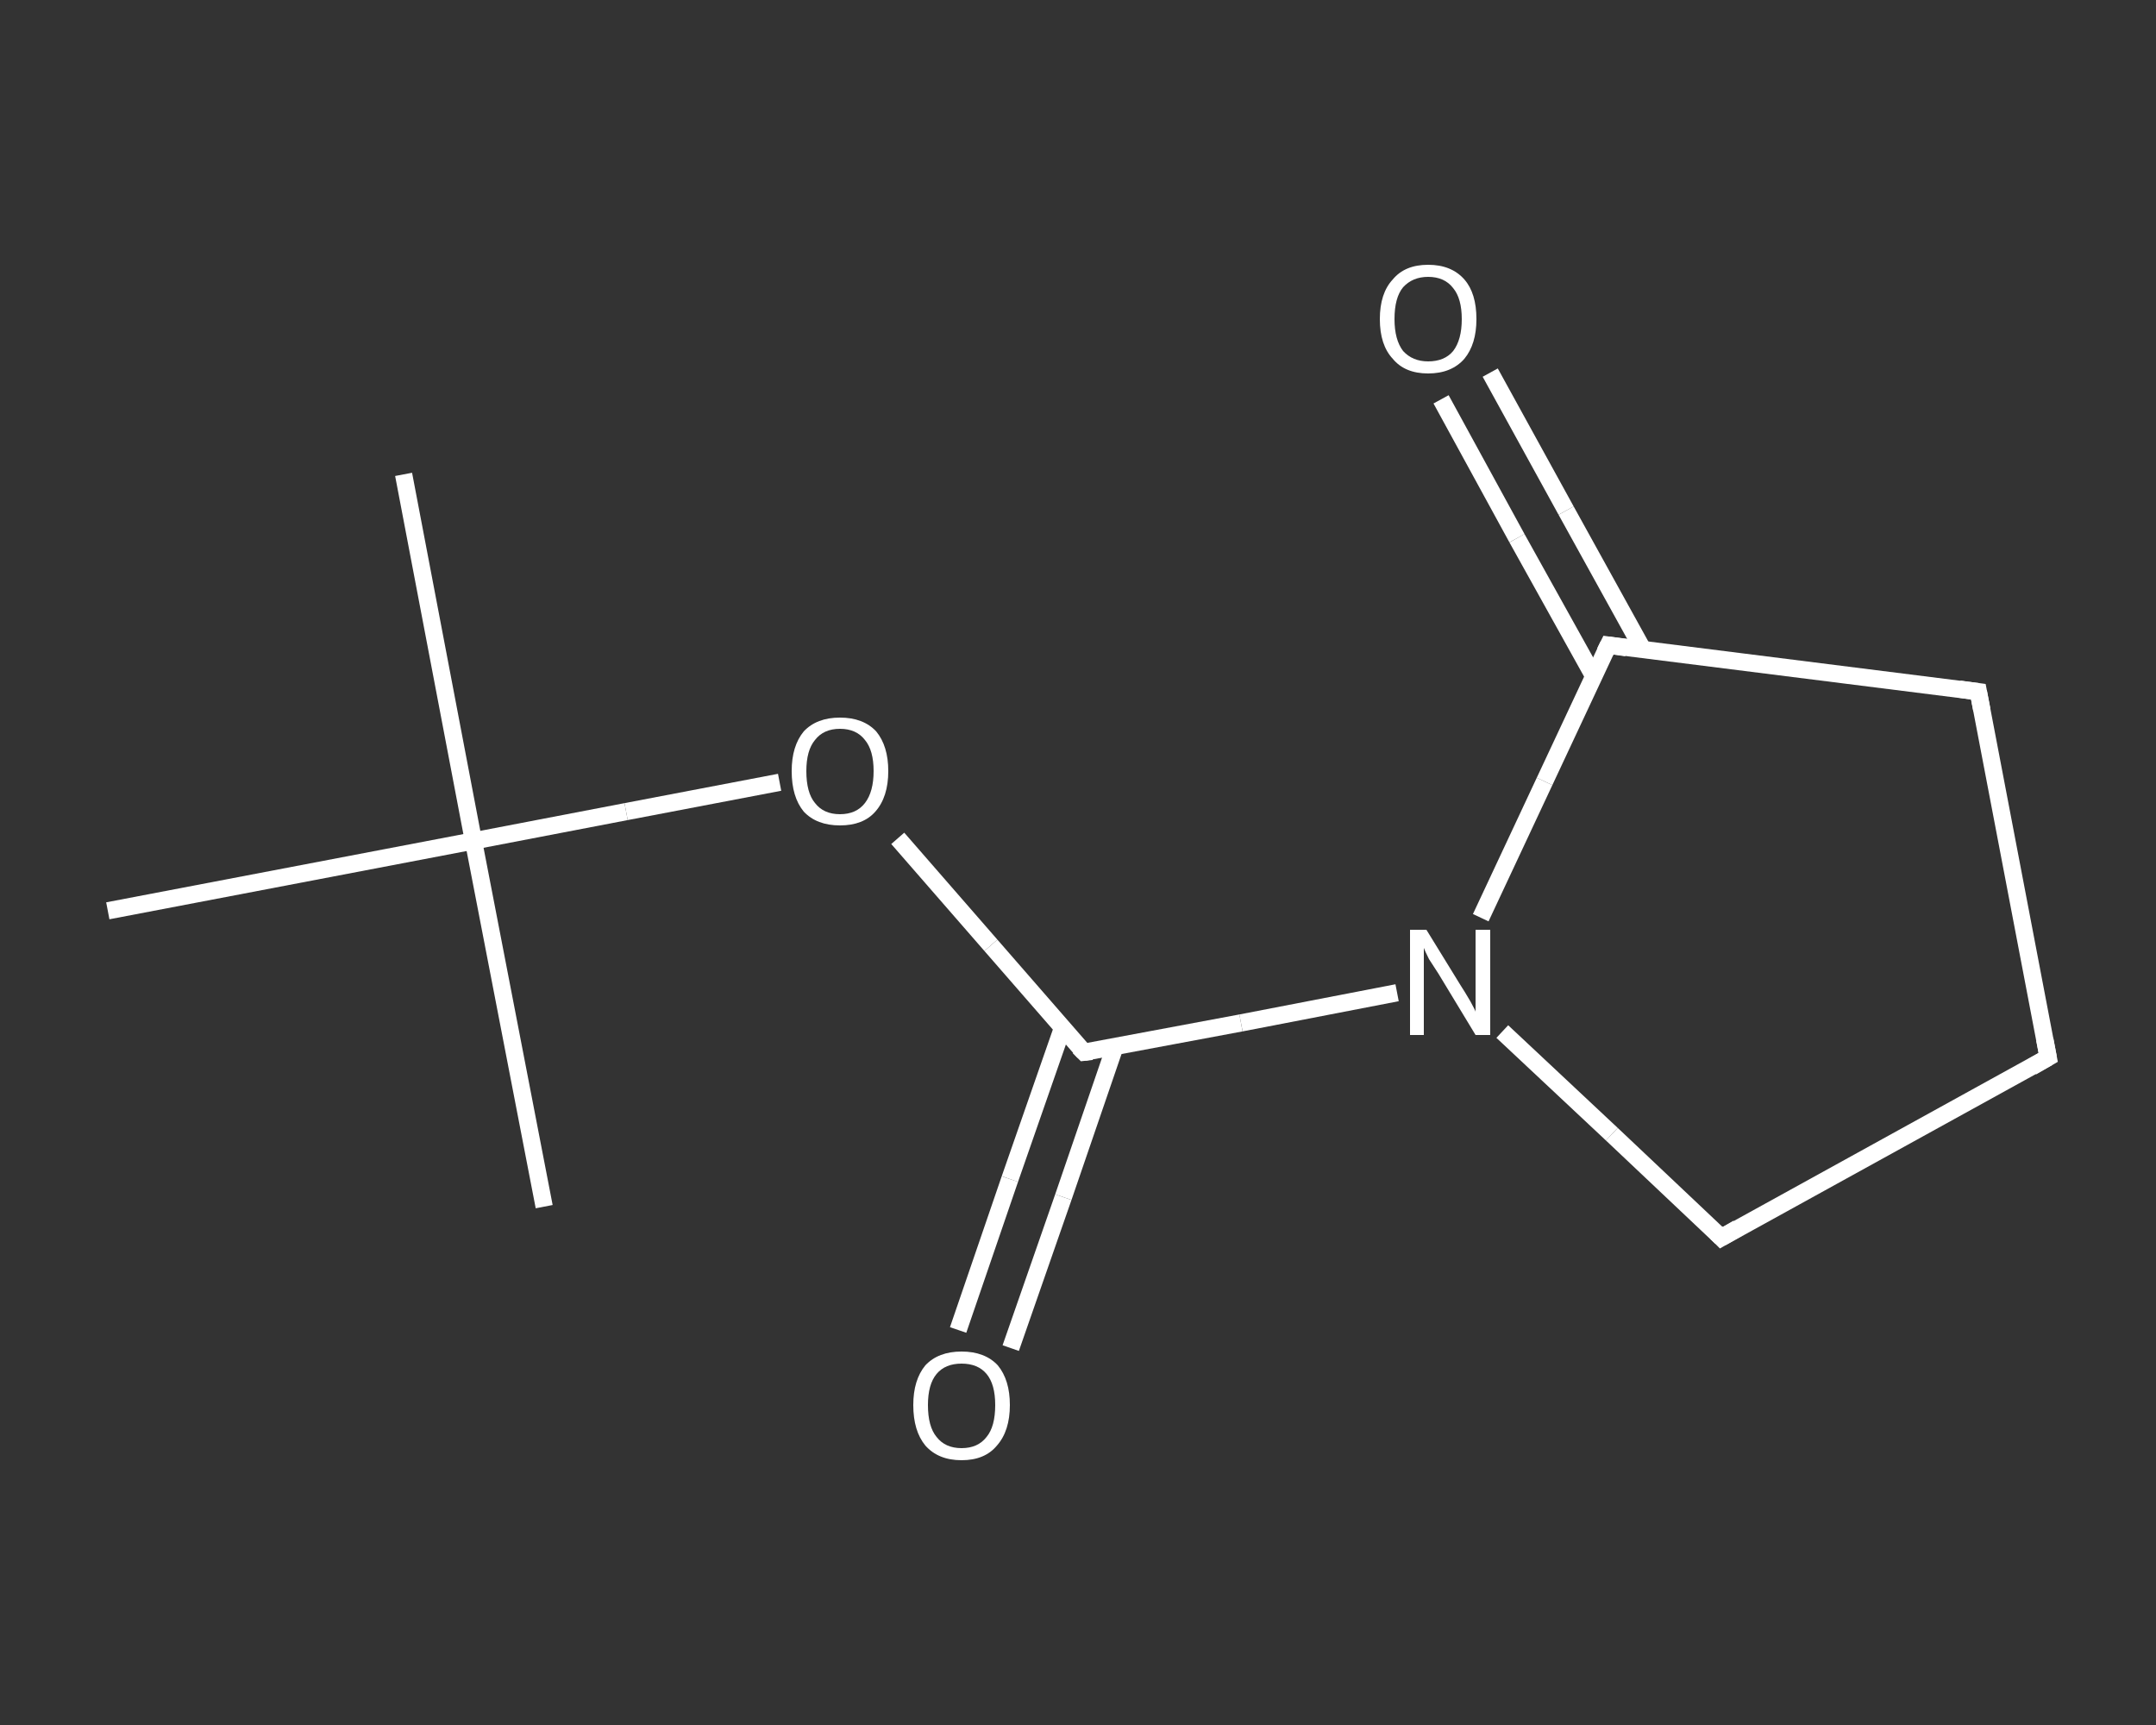 <?xml version='1.0' encoding='iso-8859-1'?>
<svg version='1.1' baseProfile='full'
              xmlns='http://www.w3.org/2000/svg'
                      xmlns:rdkit='http://www.rdkit.org/xml'
                      xmlns:xlink='http://www.w3.org/1999/xlink'
                  xml:space='preserve'
width='250px' height='200px' viewBox='0 0 250 200'>
<rect x="0" y="0" width="250" height="200" fill="#333333" stroke="none"/>
<!-- END OF HEADER -->
<rect style='opacity:1.0;fill:transparent;stroke:none' width='250.0' height='200.0' x='0.0' y='0.0'> </rect>
<path class='bond-0 atom-0 atom-1' d='M 46.8,55.0 L 54.9,97.5' style='fill:none;fill-rule:evenodd;stroke:#FFFFFF;stroke-width:2.0px;stroke-linecap:butt;stroke-linejoin:miter;stroke-opacity:1' />
<path class='bond-1 atom-1 atom-2' d='M 54.9,97.5 L 63.1,139.9' style='fill:none;fill-rule:evenodd;stroke:#FFFFFF;stroke-width:2.0px;stroke-linecap:butt;stroke-linejoin:miter;stroke-opacity:1' />
<path class='bond-2 atom-1 atom-3' d='M 54.9,97.5 L 12.5,105.6' style='fill:none;fill-rule:evenodd;stroke:#FFFFFF;stroke-width:2.0px;stroke-linecap:butt;stroke-linejoin:miter;stroke-opacity:1' />
<path class='bond-3 atom-1 atom-4' d='M 54.9,97.5 L 72.6,94.1' style='fill:none;fill-rule:evenodd;stroke:#FFFFFF;stroke-width:2.0px;stroke-linecap:butt;stroke-linejoin:miter;stroke-opacity:1' />
<path class='bond-3 atom-1 atom-4' d='M 72.6,94.1 L 90.4,90.7' style='fill:none;fill-rule:evenodd;stroke:#FFFFFF;stroke-width:2.0px;stroke-linecap:butt;stroke-linejoin:miter;stroke-opacity:1' />
<path class='bond-4 atom-4 atom-5' d='M 104.1,97.2 L 114.9,109.6' style='fill:none;fill-rule:evenodd;stroke:#FFFFFF;stroke-width:2.0px;stroke-linecap:butt;stroke-linejoin:miter;stroke-opacity:1' />
<path class='bond-4 atom-4 atom-5' d='M 114.9,109.6 L 125.7,122.0' style='fill:none;fill-rule:evenodd;stroke:#FFFFFF;stroke-width:2.0px;stroke-linecap:butt;stroke-linejoin:miter;stroke-opacity:1' />
<path class='bond-5 atom-5 atom-6' d='M 123.2,119.2 L 117.1,136.7' style='fill:none;fill-rule:evenodd;stroke:#FFFFFF;stroke-width:2.0px;stroke-linecap:butt;stroke-linejoin:miter;stroke-opacity:1' />
<path class='bond-5 atom-5 atom-6' d='M 117.1,136.7 L 111.1,154.2' style='fill:none;fill-rule:evenodd;stroke:#FFFFFF;stroke-width:2.0px;stroke-linecap:butt;stroke-linejoin:miter;stroke-opacity:1' />
<path class='bond-5 atom-5 atom-6' d='M 129.3,121.3 L 123.3,138.8' style='fill:none;fill-rule:evenodd;stroke:#FFFFFF;stroke-width:2.0px;stroke-linecap:butt;stroke-linejoin:miter;stroke-opacity:1' />
<path class='bond-5 atom-5 atom-6' d='M 123.3,138.8 L 117.2,156.3' style='fill:none;fill-rule:evenodd;stroke:#FFFFFF;stroke-width:2.0px;stroke-linecap:butt;stroke-linejoin:miter;stroke-opacity:1' />
<path class='bond-6 atom-5 atom-7' d='M 125.7,122.0 L 143.9,118.6' style='fill:none;fill-rule:evenodd;stroke:#FFFFFF;stroke-width:2.0px;stroke-linecap:butt;stroke-linejoin:miter;stroke-opacity:1' />
<path class='bond-6 atom-5 atom-7' d='M 143.9,118.6 L 162.0,115.1' style='fill:none;fill-rule:evenodd;stroke:#FFFFFF;stroke-width:2.0px;stroke-linecap:butt;stroke-linejoin:miter;stroke-opacity:1' />
<path class='bond-7 atom-7 atom-8' d='M 174.2,119.6 L 186.9,131.5' style='fill:none;fill-rule:evenodd;stroke:#FFFFFF;stroke-width:2.0px;stroke-linecap:butt;stroke-linejoin:miter;stroke-opacity:1' />
<path class='bond-7 atom-7 atom-8' d='M 186.9,131.5 L 199.6,143.5' style='fill:none;fill-rule:evenodd;stroke:#FFFFFF;stroke-width:2.0px;stroke-linecap:butt;stroke-linejoin:miter;stroke-opacity:1' />
<path class='bond-8 atom-8 atom-9' d='M 199.6,143.5 L 237.5,122.6' style='fill:none;fill-rule:evenodd;stroke:#FFFFFF;stroke-width:2.0px;stroke-linecap:butt;stroke-linejoin:miter;stroke-opacity:1' />
<path class='bond-9 atom-9 atom-10' d='M 237.5,122.6 L 229.4,80.2' style='fill:none;fill-rule:evenodd;stroke:#FFFFFF;stroke-width:2.0px;stroke-linecap:butt;stroke-linejoin:miter;stroke-opacity:1' />
<path class='bond-10 atom-10 atom-11' d='M 229.4,80.2 L 186.5,74.8' style='fill:none;fill-rule:evenodd;stroke:#FFFFFF;stroke-width:2.0px;stroke-linecap:butt;stroke-linejoin:miter;stroke-opacity:1' />
<path class='bond-11 atom-11 atom-12' d='M 190.5,75.3 L 181.6,59.2' style='fill:none;fill-rule:evenodd;stroke:#FFFFFF;stroke-width:2.0px;stroke-linecap:butt;stroke-linejoin:miter;stroke-opacity:1' />
<path class='bond-11 atom-11 atom-12' d='M 181.6,59.2 L 172.8,43.2' style='fill:none;fill-rule:evenodd;stroke:#FFFFFF;stroke-width:2.0px;stroke-linecap:butt;stroke-linejoin:miter;stroke-opacity:1' />
<path class='bond-11 atom-11 atom-12' d='M 184.8,78.4 L 175.9,62.4' style='fill:none;fill-rule:evenodd;stroke:#FFFFFF;stroke-width:2.0px;stroke-linecap:butt;stroke-linejoin:miter;stroke-opacity:1' />
<path class='bond-11 atom-11 atom-12' d='M 175.9,62.4 L 167.1,46.3' style='fill:none;fill-rule:evenodd;stroke:#FFFFFF;stroke-width:2.0px;stroke-linecap:butt;stroke-linejoin:miter;stroke-opacity:1' />
<path class='bond-12 atom-11 atom-7' d='M 186.5,74.8 L 179.1,90.6' style='fill:none;fill-rule:evenodd;stroke:#FFFFFF;stroke-width:2.0px;stroke-linecap:butt;stroke-linejoin:miter;stroke-opacity:1' />
<path class='bond-12 atom-11 atom-7' d='M 179.1,90.6 L 171.7,106.4' style='fill:none;fill-rule:evenodd;stroke:#FFFFFF;stroke-width:2.0px;stroke-linecap:butt;stroke-linejoin:miter;stroke-opacity:1' />
<path d='M 125.1,121.4 L 125.7,122.0 L 126.6,121.9' style='fill:none;stroke:#FFFFFF;stroke-width:2.0px;stroke-linecap:butt;stroke-linejoin:miter;stroke-opacity:1;' />
<path d='M 199.0,142.9 L 199.6,143.5 L 201.5,142.4' style='fill:none;stroke:#FFFFFF;stroke-width:2.0px;stroke-linecap:butt;stroke-linejoin:miter;stroke-opacity:1;' />
<path d='M 235.6,123.7 L 237.5,122.6 L 237.1,120.5' style='fill:none;stroke:#FFFFFF;stroke-width:2.0px;stroke-linecap:butt;stroke-linejoin:miter;stroke-opacity:1;' />
<path d='M 229.8,82.3 L 229.4,80.2 L 227.2,79.9' style='fill:none;stroke:#FFFFFF;stroke-width:2.0px;stroke-linecap:butt;stroke-linejoin:miter;stroke-opacity:1;' />
<path d='M 188.6,75.1 L 186.5,74.8 L 186.1,75.6' style='fill:none;stroke:#FFFFFF;stroke-width:2.0px;stroke-linecap:butt;stroke-linejoin:miter;stroke-opacity:1;' />
<path class='atom-4' d='M 91.8 89.4
Q 91.8 86.5, 93.2 84.8
Q 94.7 83.2, 97.4 83.2
Q 100.1 83.2, 101.6 84.8
Q 103.0 86.5, 103.0 89.4
Q 103.0 92.4, 101.5 94.1
Q 100.1 95.7, 97.4 95.7
Q 94.7 95.7, 93.2 94.1
Q 91.8 92.4, 91.8 89.4
M 97.4 94.4
Q 99.3 94.4, 100.3 93.1
Q 101.3 91.8, 101.3 89.4
Q 101.3 87.0, 100.3 85.8
Q 99.3 84.5, 97.4 84.5
Q 95.5 84.5, 94.5 85.8
Q 93.5 87.0, 93.5 89.4
Q 93.5 91.9, 94.5 93.1
Q 95.5 94.4, 97.4 94.4
' fill='#FFFFFF'/>
<path class='atom-6' d='M 105.9 162.9
Q 105.9 160.0, 107.3 158.3
Q 108.8 156.7, 111.5 156.7
Q 114.2 156.7, 115.7 158.3
Q 117.1 160.0, 117.1 162.9
Q 117.1 165.9, 115.6 167.6
Q 114.2 169.3, 111.5 169.3
Q 108.8 169.3, 107.3 167.6
Q 105.9 165.9, 105.9 162.9
M 111.5 167.9
Q 113.4 167.9, 114.4 166.6
Q 115.4 165.4, 115.4 162.9
Q 115.4 160.5, 114.4 159.3
Q 113.4 158.1, 111.5 158.1
Q 109.6 158.1, 108.6 159.3
Q 107.6 160.5, 107.6 162.9
Q 107.6 165.4, 108.6 166.6
Q 109.6 167.9, 111.5 167.9
' fill='#FFFFFF'/>
<path class='atom-7' d='M 165.4 107.8
L 169.4 114.3
Q 169.8 114.9, 170.5 116.1
Q 171.1 117.2, 171.1 117.3
L 171.1 107.8
L 172.8 107.8
L 172.8 120.0
L 171.1 120.0
L 166.8 112.9
Q 166.3 112.1, 165.7 111.2
Q 165.2 110.2, 165.1 109.9
L 165.1 120.0
L 163.5 120.0
L 163.5 107.8
L 165.4 107.8
' fill='#FFFFFF'/>
<path class='atom-12' d='M 160.0 37.0
Q 160.0 34.0, 161.5 32.4
Q 162.9 30.7, 165.6 30.7
Q 168.3 30.7, 169.8 32.4
Q 171.2 34.0, 171.2 37.0
Q 171.2 39.9, 169.8 41.6
Q 168.3 43.3, 165.6 43.3
Q 162.9 43.3, 161.5 41.6
Q 160.0 40.0, 160.0 37.0
M 165.6 41.9
Q 167.5 41.9, 168.5 40.7
Q 169.5 39.4, 169.5 37.0
Q 169.5 34.6, 168.5 33.4
Q 167.5 32.1, 165.6 32.1
Q 163.8 32.1, 162.7 33.3
Q 161.7 34.5, 161.7 37.0
Q 161.7 39.4, 162.7 40.7
Q 163.8 41.9, 165.6 41.9
' fill='#FFFFFF'/>
</svg>
